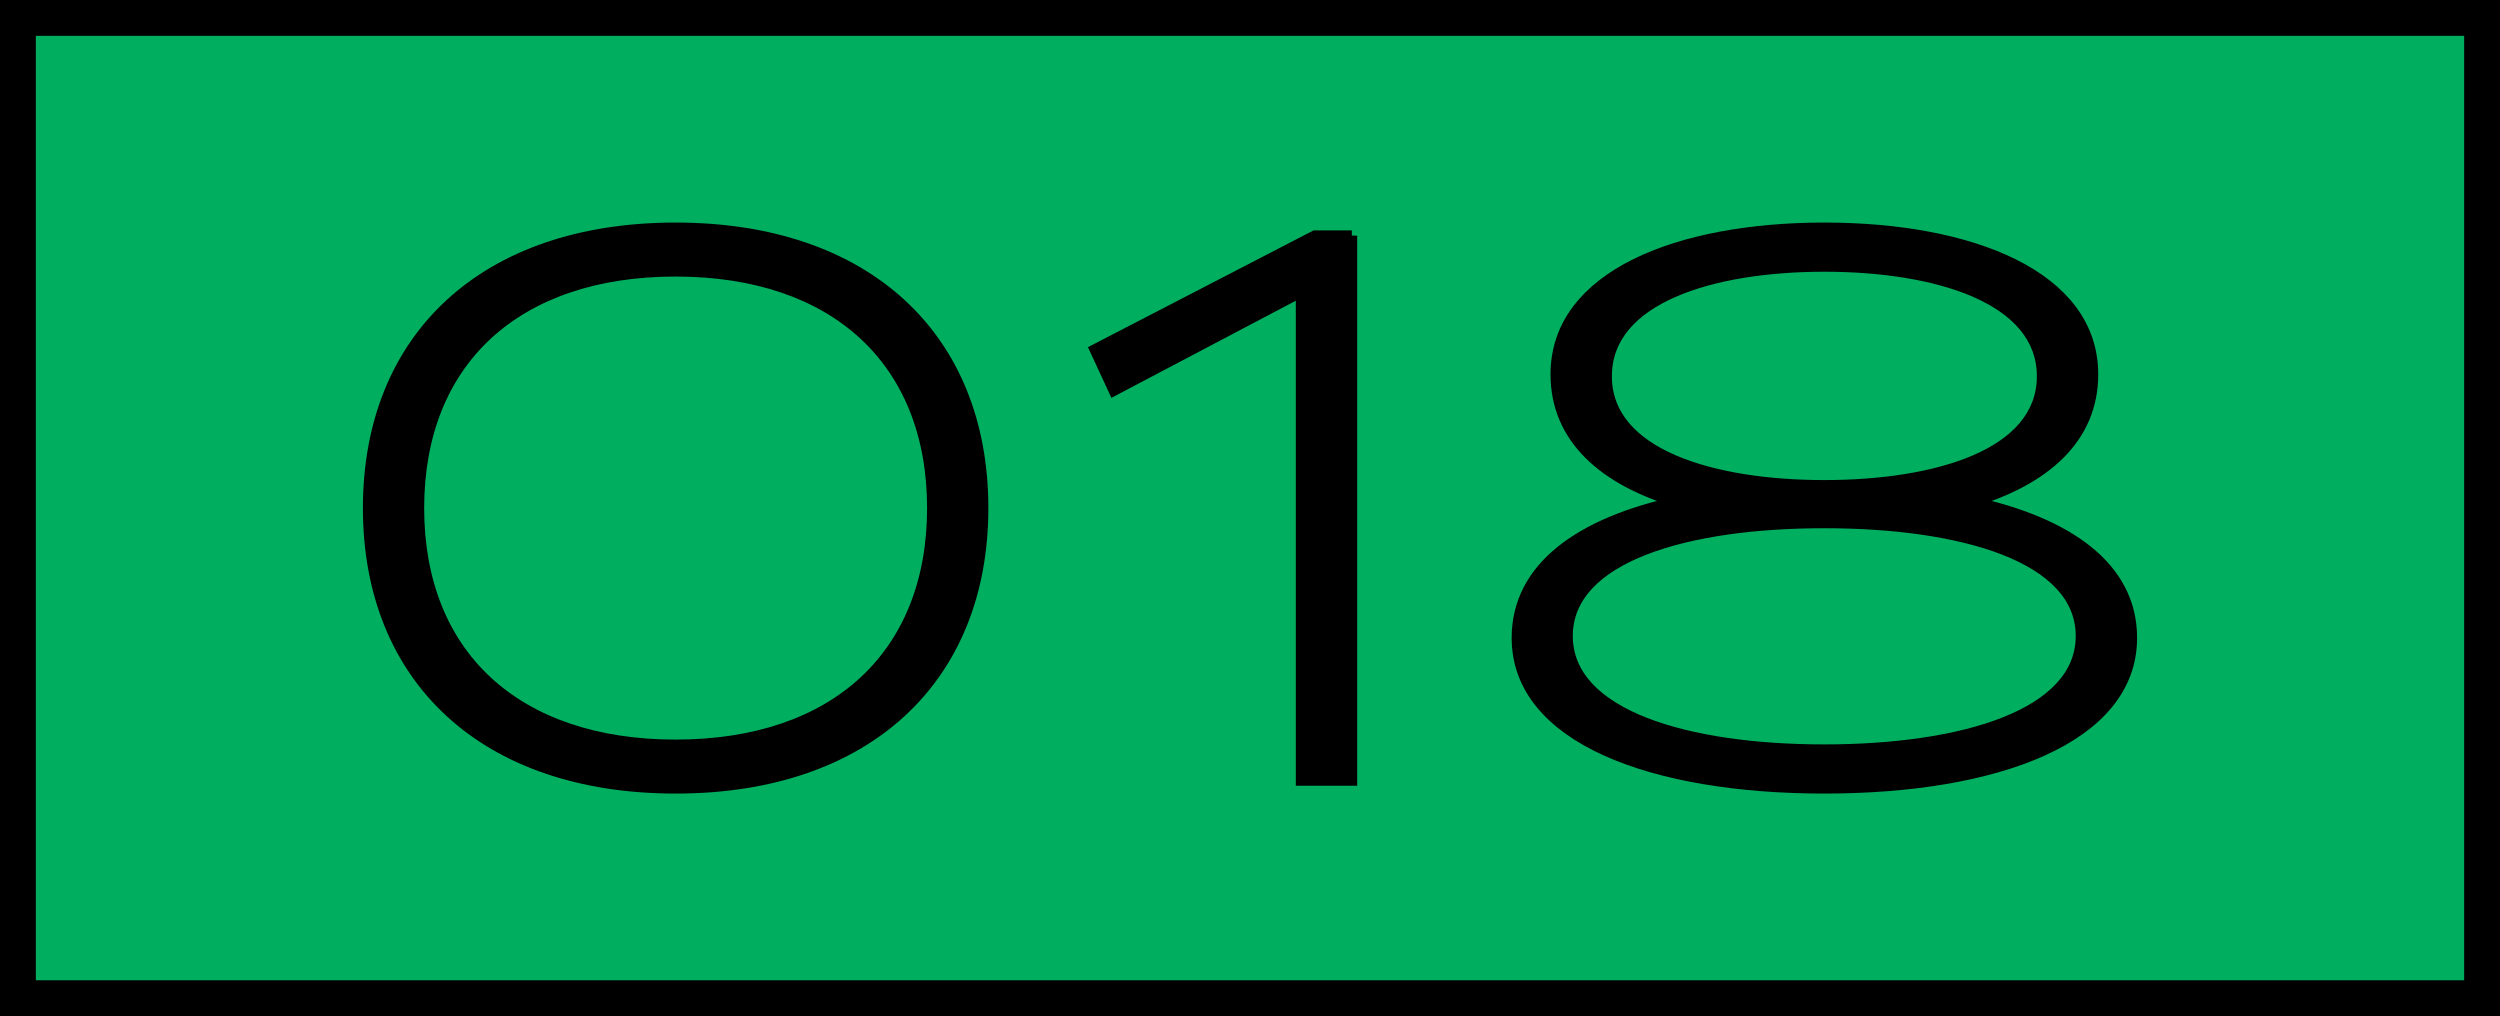 <?xml version="1.0" encoding="UTF-8"?>
<svg id="_レイヤー_1" data-name="レイヤー 1" xmlns="http://www.w3.org/2000/svg" viewBox="0 0 223.2 90.72">
  <defs>
    <style>
      .cls-1 {
        stroke-width: .96px;
      }

      .cls-1, .cls-2 {
        stroke: #000;
        stroke-miterlimit: 10;
      }

      .cls-2 {
        fill: #00ae60;
        stroke-width: 3.2px;
      }
    </style>
  </defs>
  <polygon class="cls-2" points="221.6 1.6 89.12 1.6 1.6 1.6 1.6 89.12 89.12 89.12 89.12 89.12 221.6 89.12 221.6 1.6"/>
  <g>
    <path class="cls-1" d="M87.76,45.36c0,15.2-10.33,25.01-27.44,25.01s-27.44-9.81-27.44-25.01,10.33-25.01,27.44-25.01,27.44,9.81,27.44,25.01ZM83.25,45.36c0-13.11-8.68-21.15-22.93-21.15s-22.93,8.03-22.93,21.15,8.68,21.15,22.93,21.15,22.93-8.03,22.93-21.15Z"/>
    <path class="cls-1" d="M120.69,21.04v48.63h-4.52V26.05l-16.72,8.81-1.69-3.65,19.63-10.16h3.3Z"/>
    <path class="cls-1" d="M190.32,56.95c0,8.99-12.16,13.42-27.44,13.42s-27.44-4.43-27.44-13.42c0-6.34,5.72-10.29,14.24-12.15-6.48-1.95-10.77-5.66-10.77-11.38,0-8.81,10.94-13.07,23.97-13.07s23.97,4.26,23.97,13.07c0,5.73-4.29,9.43-10.77,11.38,8.52,1.86,14.24,5.81,14.24,12.15ZM185.8,56.78c0-7.08-10.68-10.1-22.93-10.1s-22.93,3.02-22.93,10.1,10.68,10.16,22.93,10.16,22.93-3.08,22.93-10.16ZM162.88,43.34c9.99,0,19.45-2.76,19.45-9.75s-9.47-9.81-19.45-9.81-19.45,2.82-19.45,9.81,9.46,9.75,19.45,9.75Z"/>
  </g>
</svg>